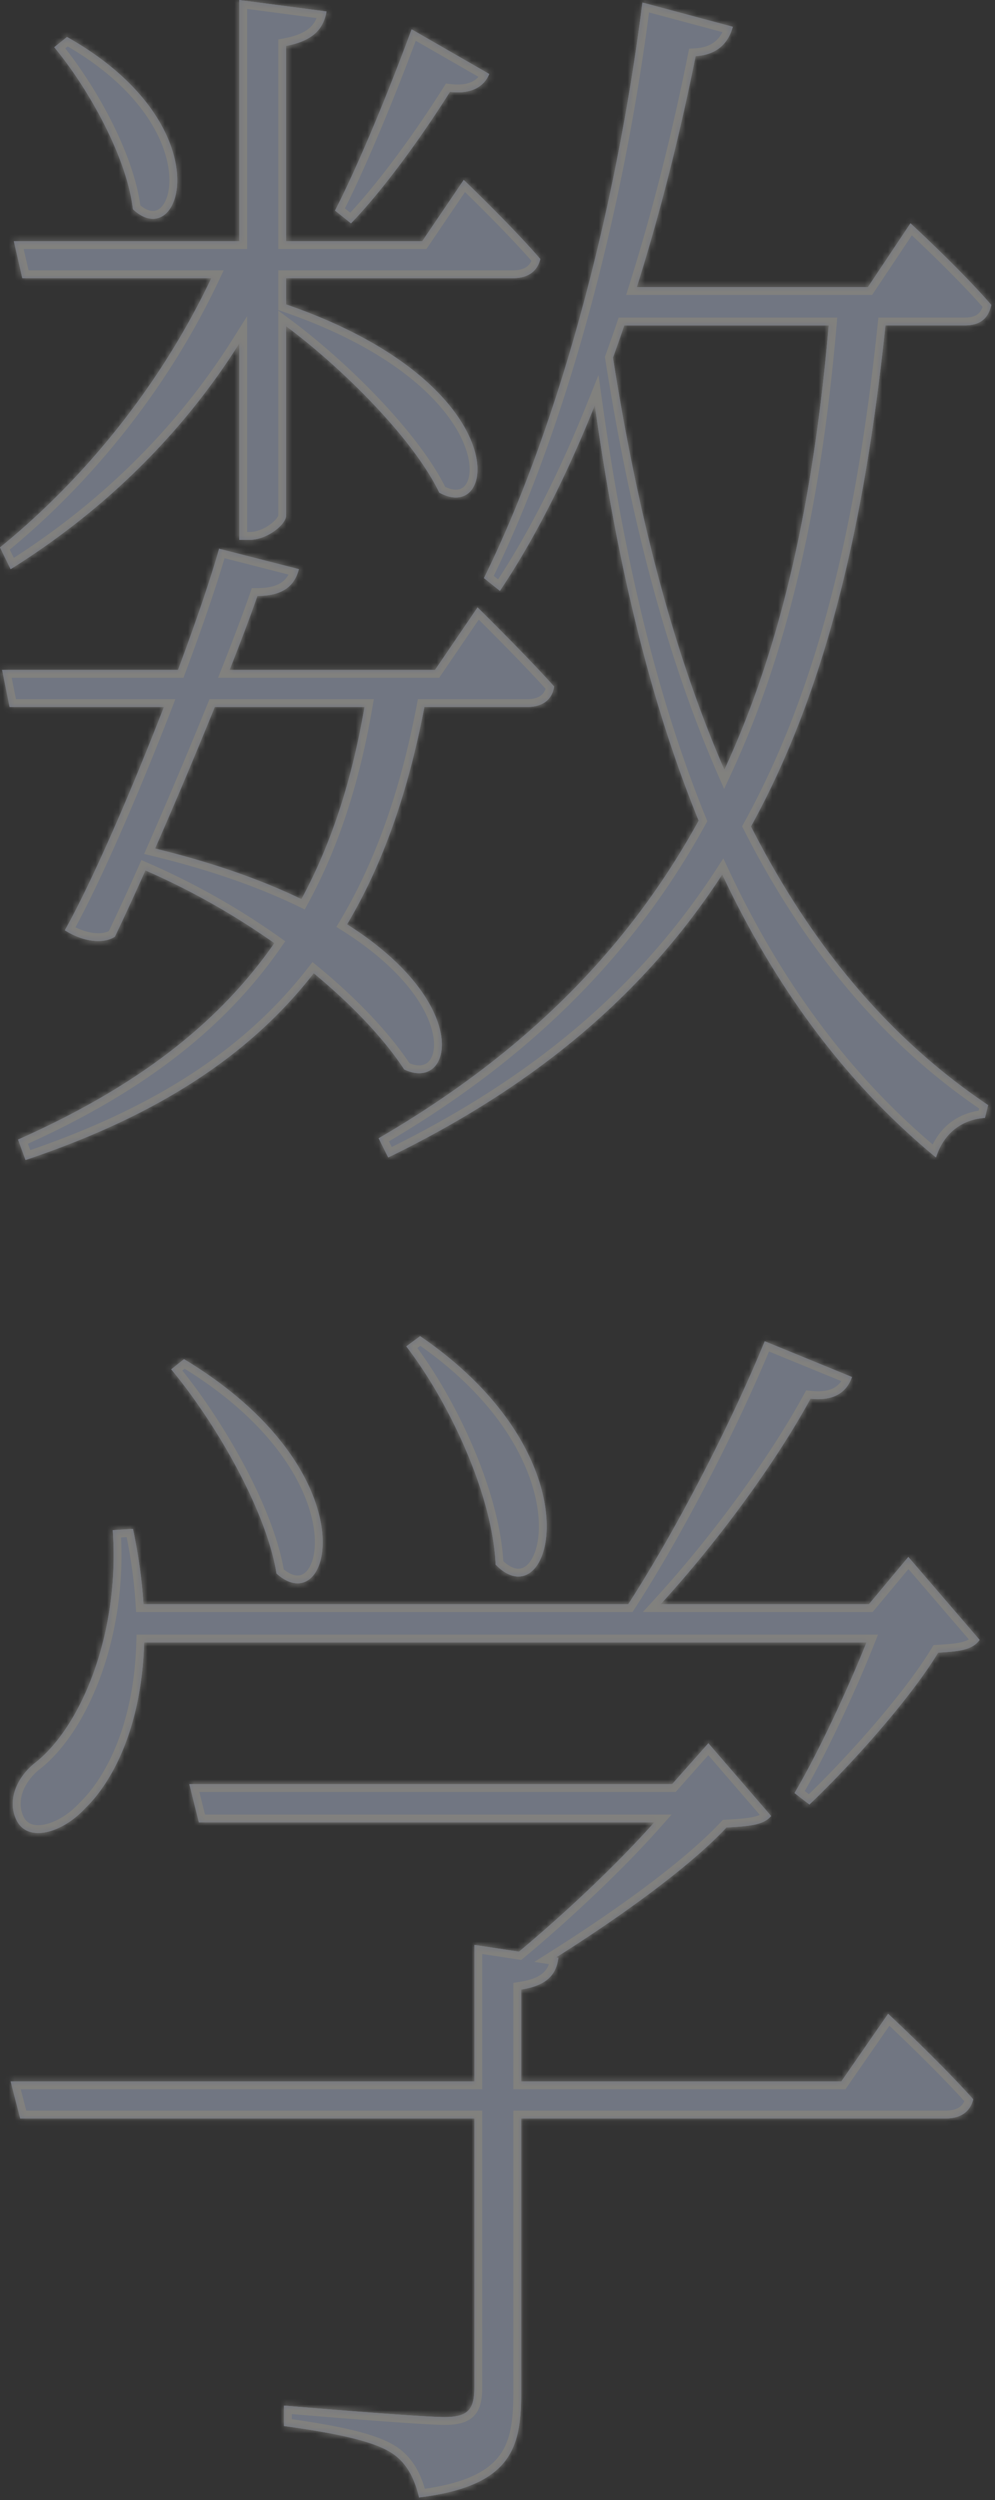 <svg width="172" height="432" fill="none" xmlns="http://www.w3.org/2000/svg"><rect width="100%" height="100%" fill="#333333" stroke="none"/><g opacity=".4"><mask id="path-1-inside-1_1716_1212" fill="#fff"><path fill-rule="evenodd" clip-rule="evenodd" d="M56.446 1.985L41.369 0v41.677H2.39l1.471 6.395h32.666C28.076 65.883 15.287 82.18 0 94.6l1.839 3.749c16.119-10.094 29.582-23.24 39.53-39.028v33.956h1.839c2.942 0 6.251-2.646 6.251-4.19v-32.72c9.83 7.311 22.008 19.476 26.476 28.751 10.265 5.716 13.22-18.813-26.476-32.51v-4.536h39.163c2.574 0 4.229-1.103 4.78-3.308-5.148-5.954-13.238-13.672-13.238-13.672l-7.17 10.585H49.459V7.938c4.597-.882 6.435-2.866 6.987-5.953zM37.876 94.82c-1.482 5.257-4.042 12.752-7.102 20.949H.368l1.287 6.394H28.34c-5.646 14.564-12.339 30.045-17.124 38.59 3.125 1.985 6.619 2.426 8.641 1.103a468.08 468.08 0 005.275-11.457 125.794 125.794 0 0122.3 12.575c-9.83 14.157-24.16 24.999-44.306 33.943l1.287 3.529c22.28-7.487 38.44-17.681 49.817-32.278 7.169 5.91 12.5 11.811 15.638 16.621 8.357 4.042 11.97-11.235-9.878-25.064 6.206-10.432 10.545-22.803 13.368-37.562h17.838c2.39 0 4.229-1.102 4.597-3.528-5.149-5.733-13.239-13.672-13.239-13.672L75.2 115.77H39.684c1.97-4.994 3.64-9.421 4.81-12.79 4.413 0 6.436-1.764 7.172-4.631l-13.79-3.528zm-.749 27.343a942.495 942.495 0 01-10.325 24.464c10.273 2.5 18.608 5.516 25.305 8.749 5.193-9.571 8.722-20.527 10.907-33.213H37.127zm-14.144-86c8.458 7.939 15.628-14.554-11.4-29.77L9.377 8.16c5.7 6.836 12.503 18.744 13.606 28.005zM84.577 12.79L71.155 5.072c-4.229 11.466-9.377 23.815-13.238 31.313l2.758 2.205c5.516-5.734 11.95-14.554 17.099-22.713 3.677.441 5.884-.882 6.803-3.087zm18.248 57.225c-4.867 12.14-10.357 23.053-16.41 32.083l-2.757-2.205C95.976 74.975 106.273 38.149 111.053.44l15.629 4.19c-.736 2.646-2.575 4.851-6.436 5.072-2.754 13.723-6.16 27.22-10.166 39.912h39.952l7.355-11.025s8.641 7.938 13.973 14.113c-.551 2.425-2.022 3.528-4.596 3.528H153.06c-3.63 34.652-10.355 63.167-23.249 86.583 9.988 19.665 23.248 36.241 40.998 48.151l-.552 2.205c-3.493.22-6.987 2.205-8.458 6.836-15.982-13.173-27.939-29.788-36.95-48.906-13.095 20.138-31.576 36.182-57.739 48.906l-1.655-3.308c25.52-14.84 43.21-32.858 55.321-54.888-8.786-21.565-14.311-45.896-17.951-71.795zm22.389 63.014c-9.254-21.299-15.226-45.62-19.257-71.227a291.318 291.318 0 001.956-5.571h35.343c-2.585 29.709-7.973 55.077-18.042 76.798zM89.712 337.245c7.604-6.321 16.855-14.967 23.38-22.339h-78.71l-1.654-6.616H116.2l6.252-7.056 10.848 12.569c-1.287 1.544-3.678 1.764-7.723 1.985-6.599 7.054-18.796 15.72-29.427 22.435l.377.057c-.368 3.087-2.206 4.851-6.435 5.513v15.877h55.343l8.09-11.687s9.009 8.379 14.709 14.774c-.552 2.205-2.207 3.308-4.781 3.308h-73.36v47.41c0 9.482-1.655 16.098-17.651 18.082-.735-3.087-2.022-5.954-4.78-7.718-3.126-1.984-9.01-3.308-18.57-4.631v-3.528s23.35 1.985 27.763 1.985c4.045 0 5.148-1.323 5.148-5.072v-46.528H3.493L1.84 359.67h80.164v-23.595l7.709 1.17zm-64.793-53.432c-.425 14.603-5.46 24.077-10.21 28.667-3.861 4.19-9.745 5.954-11.767 2.205-1.839-3.528 0-7.497 2.942-9.923 8.09-6.174 14.892-22.492 13.605-40.354l3.494-.22c.988 4.66 1.569 8.996 1.819 13.01h83.805c8.682-13.448 17.876-31.524 23.59-45.426l15.077 6.174c-.919 2.647-3.126 4.19-7.17 3.749-6.049 11.072-15.956 24.623-25.903 35.503h36.015l6.803-8.159 12.319 14.333c-1.287 1.764-3.494 1.985-7.171 2.205-4.964 8.159-15.077 19.405-22.247 26.241l-2.574-1.984c3.875-6.542 8.983-17.383 12.437-26.021H24.919zm22.885-11.908c9.561 8.6 16.548-17.42-15.996-37.046l-2.206 1.764c7.354 8.821 16.364 24.036 18.202 35.282zm37.876-1.543c9.561 9.923 18.203-18.082-13.054-39.472l-2.39 1.764c7.17 9.262 14.892 25.359 15.444 37.708z"/></mask><path fill-rule="evenodd" clip-rule="evenodd" d="M56.446 1.985L41.369 0v41.677H2.39l1.471 6.395h32.666C28.076 65.883 15.287 82.18 0 94.6l1.839 3.749c16.119-10.094 29.582-23.24 39.53-39.028v33.956h1.839c2.942 0 6.251-2.646 6.251-4.19v-32.72c9.83 7.311 22.008 19.476 26.476 28.751 10.265 5.716 13.22-18.813-26.476-32.51v-4.536h39.163c2.574 0 4.229-1.103 4.78-3.308-5.148-5.954-13.238-13.672-13.238-13.672l-7.17 10.585H49.459V7.938c4.597-.882 6.435-2.866 6.987-5.953zM37.876 94.82c-1.482 5.257-4.042 12.752-7.102 20.949H.368l1.287 6.394H28.34c-5.646 14.564-12.339 30.045-17.124 38.59 3.125 1.985 6.619 2.426 8.641 1.103a468.08 468.08 0 005.275-11.457 125.794 125.794 0 0122.3 12.575c-9.83 14.157-24.16 24.999-44.306 33.943l1.287 3.529c22.28-7.487 38.44-17.681 49.817-32.278 7.169 5.91 12.5 11.811 15.638 16.621 8.357 4.042 11.97-11.235-9.878-25.064 6.206-10.432 10.545-22.803 13.368-37.562h17.838c2.39 0 4.229-1.102 4.597-3.528-5.149-5.733-13.239-13.672-13.239-13.672L75.2 115.77H39.684c1.97-4.994 3.64-9.421 4.81-12.79 4.413 0 6.436-1.764 7.172-4.631l-13.79-3.528zm-.749 27.343a942.495 942.495 0 01-10.325 24.464c10.273 2.5 18.608 5.516 25.305 8.749 5.193-9.571 8.722-20.527 10.907-33.213H37.127zm-14.144-86c8.458 7.939 15.628-14.554-11.4-29.77L9.377 8.16c5.7 6.836 12.503 18.744 13.606 28.005zM84.577 12.79L71.155 5.072c-4.229 11.466-9.377 23.815-13.238 31.313l2.758 2.205c5.516-5.734 11.95-14.554 17.099-22.713 3.677.441 5.884-.882 6.803-3.087zm18.248 57.225c-4.867 12.14-10.357 23.053-16.41 32.083l-2.757-2.205C95.976 74.975 106.273 38.149 111.053.44l15.629 4.19c-.736 2.646-2.575 4.851-6.436 5.072-2.754 13.723-6.16 27.22-10.166 39.912h39.952l7.355-11.025s8.641 7.938 13.973 14.113c-.551 2.425-2.022 3.528-4.596 3.528H153.06c-3.63 34.652-10.355 63.167-23.249 86.583 9.988 19.665 23.248 36.241 40.998 48.151l-.552 2.205c-3.493.22-6.987 2.205-8.458 6.836-15.982-13.173-27.939-29.788-36.95-48.906-13.095 20.138-31.576 36.182-57.739 48.906l-1.655-3.308c25.52-14.84 43.21-32.858 55.321-54.888-8.786-21.565-14.311-45.896-17.951-71.795zm22.389 63.014c-9.254-21.299-15.226-45.62-19.257-71.227a291.318 291.318 0 001.956-5.571h35.343c-2.585 29.709-7.973 55.077-18.042 76.798zM89.712 337.245c7.604-6.321 16.855-14.967 23.38-22.339h-78.71l-1.654-6.616H116.2l6.252-7.056 10.848 12.569c-1.287 1.544-3.678 1.764-7.723 1.985-6.599 7.054-18.796 15.72-29.427 22.435l.377.057c-.368 3.087-2.206 4.851-6.435 5.513v15.877h55.343l8.09-11.687s9.009 8.379 14.709 14.774c-.552 2.205-2.207 3.308-4.781 3.308h-73.36v47.41c0 9.482-1.655 16.098-17.651 18.082-.735-3.087-2.022-5.954-4.78-7.718-3.126-1.984-9.01-3.308-18.57-4.631v-3.528s23.35 1.985 27.763 1.985c4.045 0 5.148-1.323 5.148-5.072v-46.528H3.493L1.84 359.67h80.164v-23.595l7.709 1.17zm-64.793-53.432c-.425 14.603-5.46 24.077-10.21 28.667-3.861 4.19-9.745 5.954-11.767 2.205-1.839-3.528 0-7.497 2.942-9.923 8.09-6.174 14.892-22.492 13.605-40.354l3.494-.22c.988 4.66 1.569 8.996 1.819 13.01h83.805c8.682-13.448 17.876-31.524 23.59-45.426l15.077 6.174c-.919 2.647-3.126 4.19-7.17 3.749-6.049 11.072-15.956 24.623-25.903 35.503h36.015l6.803-8.159 12.319 14.333c-1.287 1.764-3.494 1.985-7.171 2.205-4.964 8.159-15.077 19.405-22.247 26.241l-2.574-1.984c3.875-6.542 8.983-17.383 12.437-26.021H24.919zm22.885-11.908c9.561 8.6 16.548-17.42-15.996-37.046l-2.206 1.764c7.354 8.821 16.364 24.036 18.202 35.282zm37.876-1.543c9.561 9.923 18.203-18.082-13.054-39.472l-2.39 1.764c7.17 9.262 14.892 25.359 15.444 37.708z" fill="#EDF0F8"/><path fill-rule="evenodd" clip-rule="evenodd" d="M56.446 1.985L41.369 0v41.677H2.39l1.471 6.395h32.666C28.076 65.883 15.287 82.18 0 94.6l1.839 3.749c16.119-10.094 29.582-23.24 39.53-39.028v33.956h1.839c2.942 0 6.251-2.646 6.251-4.19v-32.72c9.83 7.311 22.008 19.476 26.476 28.751 10.265 5.716 13.22-18.813-26.476-32.51v-4.536h39.163c2.574 0 4.229-1.103 4.78-3.308-5.148-5.954-13.238-13.672-13.238-13.672l-7.17 10.585H49.459V7.938c4.597-.882 6.435-2.866 6.987-5.953zM37.876 94.82c-1.482 5.257-4.042 12.752-7.102 20.949H.368l1.287 6.394H28.34c-5.646 14.564-12.339 30.045-17.124 38.59 3.125 1.985 6.619 2.426 8.641 1.103a468.08 468.08 0 005.275-11.457 125.794 125.794 0 0122.3 12.575c-9.83 14.157-24.16 24.999-44.306 33.943l1.287 3.529c22.28-7.487 38.44-17.681 49.817-32.278 7.169 5.91 12.5 11.811 15.638 16.621 8.357 4.042 11.97-11.235-9.878-25.064 6.206-10.432 10.545-22.803 13.368-37.562h17.838c2.39 0 4.229-1.102 4.597-3.528-5.149-5.733-13.239-13.672-13.239-13.672L75.2 115.77H39.684c1.97-4.994 3.64-9.421 4.81-12.79 4.413 0 6.436-1.764 7.172-4.631l-13.79-3.528zm-.749 27.343a942.495 942.495 0 01-10.325 24.464c10.273 2.5 18.608 5.516 25.305 8.749 5.193-9.571 8.722-20.527 10.907-33.213H37.127zm-14.144-86c8.458 7.939 15.628-14.554-11.4-29.77L9.377 8.16c5.7 6.836 12.503 18.744 13.606 28.005zM84.577 12.79L71.155 5.072c-4.229 11.466-9.377 23.815-13.238 31.313l2.758 2.205c5.516-5.734 11.95-14.554 17.099-22.713 3.677.441 5.884-.882 6.803-3.087zm18.248 57.225c-4.867 12.14-10.357 23.053-16.41 32.083l-2.757-2.205C95.976 74.975 106.273 38.149 111.053.44l15.629 4.19c-.736 2.646-2.575 4.851-6.436 5.072-2.754 13.723-6.16 27.22-10.166 39.912h39.952l7.355-11.025s8.641 7.938 13.973 14.113c-.551 2.425-2.022 3.528-4.596 3.528H153.06c-3.63 34.652-10.355 63.167-23.249 86.583 9.988 19.665 23.248 36.241 40.998 48.151l-.552 2.205c-3.493.22-6.987 2.205-8.458 6.836-15.982-13.173-27.939-29.788-36.95-48.906-13.095 20.138-31.576 36.182-57.739 48.906l-1.655-3.308c25.52-14.84 43.21-32.858 55.321-54.888-8.786-21.565-14.311-45.896-17.951-71.795zm22.389 63.014c-9.254-21.299-15.226-45.62-19.257-71.227a291.318 291.318 0 001.956-5.571h35.343c-2.585 29.709-7.973 55.077-18.042 76.798zM89.712 337.245c7.604-6.321 16.855-14.967 23.38-22.339h-78.71l-1.654-6.616H116.2l6.252-7.056 10.848 12.569c-1.287 1.544-3.678 1.764-7.723 1.985-6.599 7.054-18.796 15.72-29.427 22.435l.377.057c-.368 3.087-2.206 4.851-6.435 5.513v15.877h55.343l8.09-11.687s9.009 8.379 14.709 14.774c-.552 2.205-2.207 3.308-4.781 3.308h-73.36v47.41c0 9.482-1.655 16.098-17.651 18.082-.735-3.087-2.022-5.954-4.78-7.718-3.126-1.984-9.01-3.308-18.57-4.631v-3.528s23.35 1.985 27.763 1.985c4.045 0 5.148-1.323 5.148-5.072v-46.528H3.493L1.84 359.67h80.164v-23.595l7.709 1.17zm-64.793-53.432c-.425 14.603-5.46 24.077-10.21 28.667-3.861 4.19-9.745 5.954-11.767 2.205-1.839-3.528 0-7.497 2.942-9.923 8.09-6.174 14.892-22.492 13.605-40.354l3.494-.22c.988 4.66 1.569 8.996 1.819 13.01h83.805c8.682-13.448 17.876-31.524 23.59-45.426l15.077 6.174c-.919 2.647-3.126 4.19-7.17 3.749-6.049 11.072-15.956 24.623-25.903 35.503h36.015l6.803-8.159 12.319 14.333c-1.287 1.764-3.494 1.985-7.171 2.205-4.964 8.159-15.077 19.405-22.247 26.241l-2.574-1.984c3.875-6.542 8.983-17.383 12.437-26.021H24.919zm22.885-11.908c9.561 8.6 16.548-17.42-15.996-37.046l-2.206 1.764c7.354 8.821 16.364 24.036 18.202 35.282zm37.876-1.543c9.561 9.923 18.203-18.082-13.054-39.472l-2.39 1.764c7.17 9.262 14.892 25.359 15.444 37.708z" fill="#CED9F8"/><path d="M41.37 0l.176-1.341-1.53-.202V0h1.353zm15.076 1.985l1.332.238.249-1.395-1.404-.185-.177 1.342zM41.369 41.677v1.353h1.353v-1.353h-1.353zm-38.979 0v-1.353H.69l.382 1.656 1.318-.303zm1.471 6.395l-1.318.303.241 1.05h1.077v-1.353zm32.666 0l1.222.58.917-1.933h-2.14v1.353zM0 94.6l-.853-1.05-.836.68.474.966L0 94.6zm1.839 3.749l-1.215.596.66 1.347 1.273-.796-.718-1.147zm39.53-39.028h1.353v-4.685L40.225 58.6l1.144.72zm0 33.956h-1.353v1.353h1.353v-1.353zm8.09-36.91l.807-1.086-2.16-1.607v2.693h1.353zm26.476 28.751l-1.218.587.186.387.374.208.658-1.182zM49.46 52.608h-1.353v.965l.912.314.441-1.279zm0-4.536v-1.353h-1.353v1.353h1.353zm43.943-3.308l1.313.328.17-.681-.46-.532-1.023.885zM80.164 31.092l.934-.979-1.157-1.103-.897 1.324 1.12.758zm-7.17 10.585v1.353h.717l.403-.594-1.12-.759zm-23.535 0h-1.353v1.353h1.353v-1.353zm0-33.739l-.255-1.328-1.098.21v1.118h1.353zM30.774 115.77v1.352h.94l.328-.879-1.268-.473zm7.102-20.95l.335-1.31-1.28-.327-.357 1.27 1.302.368zM.368 115.77v-1.353h-1.653l.326 1.619 1.327-.266zm1.287 6.394l-1.326.267.218 1.086h1.108v-1.353zm26.685 0l1.262.489.714-1.841H28.34v1.352zm-17.124 38.59l-1.18-.661-.626 1.117 1.08.686.726-1.142zm8.641 1.103l.74 1.132.317-.207.163-.34-1.22-.585zm5.275-11.457l.541-1.24-1.23-.537-.546 1.226 1.235.551zm22.3 12.575l1.11.771.765-1.1-1.093-.775-.782 1.104zM3.126 196.918l-.55-1.236-1.154.513.433 1.187 1.27-.464zm1.287 3.529l-1.271.463.452 1.239 1.25-.42-.431-1.282zm49.817-32.278l.861-1.044-1.073-.885-.855 1.097 1.067.832zm15.638 16.621l-1.133.74.205.314.339.164.589-1.218zm-9.878-25.064l-1.163-.692-.673 1.131 1.112.704.724-1.143zm13.368-37.562v-1.352H72.24l-.21 1.098 1.328.254zm22.435-3.528l1.337.203.096-.631-.427-.476-1.006.904zm-13.239-13.672l.948-.965-1.155-1.134-.91 1.338 1.117.761zM75.2 115.77v1.352h.716l.402-.591-1.118-.761zm-35.515 0l-1.259-.497-.729 1.849h1.988v-1.352zm4.81-12.79v-1.353h-.962l-.316.909 1.278.444zm7.17-4.631l1.31.336.337-1.311-1.311-.336-.335 1.311zm-24.863 48.279l-1.238-.545-.65 1.478 1.568.381.32-1.314zm10.325-24.464v-1.352h-.911l-.343.844 1.254.508zm14.98 33.213l-.588 1.218 1.162.561.615-1.134-1.19-.645zm10.907-33.213l1.334.23.272-1.582h-1.606v1.352zM11.584 6.394l.663-1.178-.796-.448-.713.57.845 1.057zm11.399 29.77l-1.343.16.058.49.359.337.926-.987zM9.377 8.16l-.845-1.057-1.078.863.884 1.06 1.039-.866zm61.778-3.087l.674-1.173-1.389-.8-.554 1.504 1.269.468zm13.422 7.718l1.249.52.458-1.1-1.033-.593-.674 1.173zm-26.66 23.595l-1.203-.62-.507.985.865.691.845-1.056zm2.758 2.205l-.845 1.056.964.771.856-.89-.975-.937zm17.099-22.713l.161-1.343-.849-.102-.456.723 1.144.722zm8.642 86.221l-.845 1.056 1.149.919.82-1.222-1.124-.753zm16.409-32.083l1.339-.189-.706-5.026-1.889 4.711 1.256.504zM83.658 99.893l-1.213-.6-.483.976.85.68.846-1.056zM111.053.44l.35-1.307-1.497-.401-.195 1.538 1.342.17zm15.629 4.19l1.303.362.366-1.315-1.319-.354-.35 1.307zm-6.436 5.072l-.077-1.351-1.043.06-.206 1.024 1.326.267zM110.08 49.615l-1.29-.407-.555 1.76h1.845v-1.353zm39.952 0v1.353h.724l.402-.602-1.126-.75zm7.355-11.025l.915-.996-1.164-1.07-.877 1.315 1.126.75zm13.973 14.113l1.319.3.152-.667-.447-.517-1.024.884zm-18.3 3.528v-1.353h-1.219l-.126 1.212 1.345.14zm-23.249 86.583l-1.185-.652-.345.627.324.638 1.206-.613zm40.998 48.151l1.312.328.231-.922-.79-.53-.753 1.124zm-.552 2.205l.085 1.35.987-.062.24-.96-1.312-.328zm-8.458 6.836l-.86 1.044 1.544 1.272.606-1.907-1.29-.409zm-36.95-48.906l1.224-.576-1.035-2.196-1.323 2.035 1.134.737zM67.11 200.006l-1.21.605.599 1.196 1.203-.585-.592-1.216zm-1.655-3.308l-.68-1.17-1.098.639.568 1.136 1.21-.605zm55.321-54.888l1.185.652.311-.566-.243-.597-1.253.511zm-14.819-80.008l-1.272-.462-.119.328.054.344 1.337-.21zm19.257 71.227l-1.241.539 1.201 2.764 1.267-2.734-1.227-.569zm-17.301-76.798v-1.353h-.969l-.312.917 1.281.436zm35.343 0l1.348.117.128-1.47h-1.476v1.353zm-30.164 258.675l1.013.896 1.991-2.249h-3.004v1.353zm-23.38 22.339l-.203 1.338.6.091.468-.389-.865-1.04zm-55.33-22.339l-1.312.328.256 1.024h1.056v-1.352zm-1.654-6.616v-1.353h-1.733l.42 1.681 1.313-.328zm83.473 0v1.353h.609l.404-.456-1.013-.897zm6.252-7.056l1.024-.884-1.011-1.171-1.026 1.158 1.013.897zm10.848 12.569l1.039.866.735-.881-.75-.869-1.024.884zm-7.723 1.985l-.073-1.351-.543.029-.372.397.988.925zm-29.427 22.435l-.722-1.144-3.067 1.937 3.586.544.203-1.337zm.377.057l1.343.16.155-1.301-1.295-.197-.203 1.338zm-6.435 5.513l-.21-1.337-1.143.179v1.158h1.353zm0 15.877H88.74v1.353h1.353v-1.353zm55.343 0v1.353h.708l.404-.583-1.112-.77zm8.09-11.687l.921-.991-1.144-1.064-.89 1.285 1.113.77zm14.709 14.774l1.312.328.174-.694-.477-.534-1.009.9zm-78.142 3.308v-1.353H88.74v1.353h1.353zm-17.651 65.492l-1.316.314.28 1.178 1.203-.149-.167-1.343zm-4.78-7.718l.728-1.139-.003-.003-.725 1.142zm-18.57-4.631h-1.353v1.179l1.167.161.185-1.34zm0-3.528l.114-1.348-1.468-.125v1.473h1.353zm32.91-49.615h1.354v-1.353h-1.353v1.353zm-78.509 0l-1.31.339.263 1.014h1.047v-1.353zM1.84 359.67v-1.353H.09l.438 1.692 1.31-.339zm80.164 0v1.353h1.353v-1.353h-1.353zm0-23.595l.203-1.338-1.556-.236v1.574h1.353zM14.709 312.48l-.94-.973-.028.027-.027.029.995.917zm10.21-28.667v-1.353h-1.314l-.038 1.314 1.352.039zM2.942 314.685l-1.2.625.005.009.004.008 1.19-.642zm2.942-9.923l-.821-1.075-.02.015-.02.016.86 1.044zm13.605-40.354l-.085-1.35-1.362.086.098 1.361 1.35-.097zm3.494-.22l1.323-.281-.242-1.143-1.166.073.085 1.351zm1.819 13.01l-1.35.084.079 1.269h1.27v-1.353zm83.805 0v1.353h.737l.4-.619-1.137-.734zm23.59-45.426l.513-1.252-1.25-.512-.514 1.25 1.251.514zm15.077 6.174l1.278.444.421-1.21-1.186-.486-.513 1.252zm-7.17 3.749l.146-1.345-.9-.098-.434.795 1.188.648zm-25.903 35.503l-.999-.913-2.071 2.266h3.07v-1.353zm36.015 0v1.353h.633l.406-.487-1.039-.866zm6.803-8.159l1.026-.882-1.042-1.212-1.023 1.227 1.039.867zm12.319 14.333l1.093.798.631-.867-.698-.813-1.026.882zm-7.171 2.205l-.081-1.35-.707.042-.368.605 1.156.703zm-22.247 26.241l-.826 1.072.919.709.84-.801-.933-.98zm-2.574-1.984l-1.164-.69-.611 1.03.949.731.826-1.071zm12.437-26.021l1.256.502.742-1.855h-1.998v1.353zM31.808 234.859l.699-1.158-.807-.487-.737.589.845 1.056zm15.996 37.046l-1.335.219.077.469.354.318.904-1.006zm-18.202-35.282l-.845-1.056-1.079.862.885 1.061 1.039-.867zm43.024-5.733l.764-1.116-.794-.544-.773.571.803 1.089zm13.054 39.472l-1.351.06.022.511.355.368.974-.939zm-15.444-37.708l-.804-1.088-1.114.822.848 1.094 1.07-.828zM41.193 1.341l15.076 1.985.354-2.683L41.546-1.34l-.353 2.682zm1.529 40.336V0h-2.706v41.677h2.706zm-3.375 1.353h2.022v-2.706h-2.022v2.706zm-36.957 0h36.957v-2.706H2.39v2.706zm2.79 4.739l-1.471-6.395-2.637.606 1.47 6.395 2.638-.606zm31.347-1.05H3.86v2.706h32.666v-2.706zM.853 95.65C16.297 83.103 29.211 66.645 37.75 48.652l-2.445-1.16C26.94 65.122 14.277 81.258-.852 93.55l1.706 2.1zm2.2 2.103l-1.838-3.749-2.43 1.192 1.839 3.749 2.43-1.192zM40.225 58.6C30.39 74.205 17.078 87.21 1.12 97.202l1.436 2.294C18.838 89.3 32.45 76.012 42.514 60.042l-2.29-1.442zm2.497 34.677V59.321h-2.706v33.956h2.706zm.486-1.353h-1.839v2.706h1.839v-2.706zm4.898-2.837c0-.053.003.11-.284.484-.259.337-.66.723-1.172 1.09-1.047.748-2.34 1.263-3.442 1.263v2.706c1.839 0 3.672-.808 5.016-1.768.682-.488 1.292-1.053 1.746-1.646.426-.556.842-1.303.842-2.129h-2.706zm0-32.72v32.72h2.706v-32.72h-2.706zM77.154 84.53c-2.323-4.822-6.595-10.3-11.463-15.454-4.884-5.17-10.444-10.091-15.425-13.796l-1.614 2.171c4.849 3.607 10.292 8.424 15.072 13.483 4.796 5.076 8.847 10.317 10.993 14.77l2.437-1.174zM49.018 53.887C68.659 60.664 77.444 70.02 80.182 76.66c1.393 3.377 1.147 5.812.391 6.985-.353.549-.825.854-1.404.943-.61.093-1.474-.038-2.575-.65L75.277 86.3c1.465.816 2.938 1.17 4.3.961 1.393-.212 2.525-.992 3.272-2.153 1.445-2.246 1.382-5.728-.166-9.48-3.142-7.62-12.728-17.379-32.783-24.298l-.882 2.557zm-.912-5.815v4.536h2.706v-4.536h-2.706zm40.516-1.353H49.459v2.706h39.163v-2.706zm3.468-2.283c-.207.828-.59 1.354-1.084 1.693-.516.353-1.281.59-2.384.59v2.706c1.47 0 2.82-.315 3.913-1.064 1.115-.764 1.835-1.892 2.18-3.268l-2.625-.657zM80.164 31.092l-.934.98h.002l.004.004.017.017a30.099 30.099 0 01.33.317 319.275 319.275 0 014.311 4.24c2.66 2.668 5.943 6.06 8.485 9l2.047-1.77c-2.606-3.015-5.943-6.46-8.615-9.14a320.208 320.208 0 00-4.689-4.603l-.017-.017-.005-.005-.001-.001-.935.978zm-6.05 11.344l7.17-10.585-2.24-1.517-7.17 10.584 2.24 1.518zm-24.655.594h23.535v-2.706H49.459v2.706zM48.106 7.938v33.739h2.706V7.938h-2.706zm7.008-6.191c-.236 1.322-.72 2.29-1.55 3.036-.853.768-2.198 1.412-4.36 1.827l.51 2.657c2.435-.467 4.308-1.256 5.66-2.473 1.378-1.239 2.088-2.807 2.404-4.571l-2.664-.476zM32.042 116.243c3.064-8.21 5.64-15.745 7.136-21.055l-2.604-.734c-1.467 5.204-4.012 12.659-7.067 20.842l2.535.947zm-31.674.879h30.406v-2.705H.368v2.705zm2.613 4.775l-1.287-6.394-2.653.533 1.288 6.395 2.652-.534zm25.36-1.085H1.654v2.705H28.34v-2.705zm-15.945 40.603c4.835-8.633 11.556-24.189 17.206-38.762l-2.523-.978c-5.643 14.555-12.307 29.961-17.044 38.418l2.361 1.322zm6.72-.69c-.658.431-1.683.646-2.995.479-1.297-.165-2.764-.693-4.18-1.592l-1.45 2.284c1.71 1.086 3.551 1.771 5.288 1.992 1.721.219 3.455-.007 4.819-.899l-1.481-2.264zm4.78-10.876a468.064 468.064 0 01-5.259 11.423l2.44 1.17a469.085 469.085 0 005.29-11.491l-2.47-1.102zm24.318 12.022a127.133 127.133 0 00-22.54-12.711l-1.083 2.48a124.392 124.392 0 0122.059 12.439l1.564-2.208zm-44.54 36.284c20.303-9.014 34.86-19.993 44.869-34.409l-2.222-1.543c-9.65 13.899-23.754 24.604-43.744 33.479l1.098 2.473zm2.01 1.828l-1.287-3.528-2.542.927 1.287 3.528 2.542-.927zm47.48-32.646c-11.167 14.327-27.068 24.397-49.182 31.827l.862 2.565c22.446-7.542 38.865-17.86 50.453-32.729l-2.134-1.663zM71 184.051c-3.232-4.953-8.666-10.953-15.91-16.926l-1.721 2.087c7.093 5.848 12.32 11.651 15.365 16.318L71 184.051zm-11.735-23.182c10.752 6.805 14.954 13.793 15.653 18.298.353 2.274-.197 3.702-.913 4.362-.644.593-1.795.892-3.55.043l-1.177 2.436c2.425 1.173 4.86 1.077 6.56-.489 1.63-1.501 2.184-3.998 1.754-6.767-.867-5.58-5.782-13.145-16.88-20.169l-1.447 2.286zM72.03 121.91c-2.802 14.647-7.096 26.86-13.203 37.124l2.325 1.383c6.307-10.599 10.69-23.128 13.535-37.998l-2.657-.509zm19.166-1.098H73.358v2.705h17.838v-2.705zm3.259-2.379c-.134.887-.51 1.432-.992 1.779-.512.368-1.267.6-2.267.6v2.705c1.39 0 2.75-.319 3.847-1.109 1.126-.811 1.854-2.03 2.087-3.569l-2.675-.406zm-11.9-13.469l-.948.966.001.001.004.004.018.017.068.067.264.261a488.353 488.353 0 014.318 4.321c2.663 2.697 5.954 6.097 8.506 8.939l2.013-1.808c-2.596-2.891-5.924-6.327-8.593-9.032a504.426 504.426 0 00-4.344-4.346l-.267-.263a6.146 6.146 0 01-.069-.069l-.018-.017-.004-.005-.002-.001-.948.965zm-6.237 11.567l7.355-10.805-2.237-1.523-7.354 10.805 2.236 1.523zm-1.853.591h.735v-2.705h-.736v2.705zm-10.48 0h10.48v-2.705h-10.48v2.705zm-24.3 0h24.3v-2.705h-24.3v2.705zm3.532-14.586c-1.162 3.344-2.825 7.751-4.79 12.737l2.516.993c1.972-5.002 3.65-9.448 4.83-12.842l-2.556-.888zm7.138-4.523c-.307 1.198-.845 2.043-1.668 2.616-.847.589-2.152.998-4.192.998v2.706c2.373 0 4.285-.473 5.737-1.483 1.475-1.026 2.316-2.496 2.744-4.165l-2.62-.672zM37.54 96.13l13.79 3.529.67-2.622-13.789-3.528-.67 2.621zm-9.5 51.041a945.007 945.007 0 0010.341-24.5l-2.508-1.016a940.974 940.974 0 01-10.31 24.427l2.478 1.089zm24.655 6.986c-6.794-3.28-15.222-6.326-25.573-8.845l-.64 2.629c10.195 2.481 18.438 5.467 25.037 8.653l1.176-2.437zm8.986-32.223c-2.166 12.574-5.656 23.383-10.763 32.796l2.378 1.291c5.278-9.727 8.847-20.831 11.052-33.628l-2.667-.459zm-24.554 1.582h25.887v-2.705H37.127v2.705zM10.92 7.574C24.152 15.024 28.759 24.1 29.242 30.07c.247 3.058-.58 5.073-1.55 5.902-.45.384-.945.54-1.5.472-.586-.07-1.368-.408-2.283-1.267l-1.852 1.973c1.2 1.125 2.492 1.821 3.81 1.98 1.352.163 2.593-.255 3.582-1.101 1.91-1.632 2.77-4.702 2.49-8.177-.574-7.094-5.897-16.87-19.692-24.637L10.92 7.574zm-.698 1.642l2.206-1.764-1.69-2.114-2.206 1.764 1.69 2.114zm14.104 26.788c-.578-4.855-2.631-10.31-5.218-15.368-2.593-5.072-5.774-9.843-8.692-13.343L8.338 9.025c2.781 3.336 5.853 7.937 8.361 12.843 2.516 4.92 4.416 10.05 4.94 14.456l2.687-.32zm46.155-29.76l13.422 7.719 1.348-2.346L71.83 3.899l-1.348 2.346zM59.12 37.005c3.897-7.569 9.068-19.976 13.304-31.464l-2.538-.936C65.665 16.05 60.539 28.34 56.714 35.766l2.406 1.24zm2.4.53l-2.758-2.206-1.69 2.113 2.758 2.206 1.69-2.114zm15.11-22.379c-5.124 8.121-11.504 16.857-16.93 22.497l1.95 1.876c5.605-5.827 12.096-14.732 17.268-22.93l-2.288-1.443zm6.698-2.886c-.341.82-.9 1.444-1.713 1.842-.832.407-2.025.621-3.68.423l-.322 2.686c2.022.243 3.77.016 5.192-.68 1.44-.704 2.443-1.843 3.02-3.23l-2.497-1.04zm4.211 90.582c6.12-9.129 11.65-20.132 16.541-32.333l-2.511-1.007c-4.843 12.08-10.291 22.903-16.277 31.833l2.247 1.507zm-4.726-1.902l2.758 2.205 1.69-2.113-2.759-2.205-1.69 2.113zM109.71.271c-4.767 37.602-15.031 74.274-27.266 99.022l2.425 1.199c12.403-25.088 22.732-62.068 27.525-99.88L109.711.27zm17.321 3.053l-15.629-4.19-.7 2.614 15.628 4.19.701-2.614zm-6.709 7.73c2.188-.126 3.914-.825 5.207-1.962 1.28-1.126 2.037-2.594 2.455-4.099l-2.607-.724c-.317 1.14-.847 2.098-1.635 2.791-.776.683-1.901 1.196-3.574 1.292l.154 2.701zm-8.952 38.969c4.021-12.745 7.439-26.288 10.202-40.054l-2.653-.533c-2.746 13.682-6.141 27.13-10.13 39.772l2.581.815zm32.41-1.76h-33.7v2.705h33.701v-2.705zm6.251 0h-6.251v2.705h6.251v-2.705zm6.229-10.424l-7.354 11.026 2.251 1.501 7.354-11.025-2.251-1.502zm16.123 13.98c-2.705-3.133-6.232-6.693-9.066-9.457a278.157 278.157 0 00-4.629-4.41l-.286-.265-.075-.07-.019-.017-.005-.005h-.002v-.001l-.915.996-.916.996h.001l.001.001.004.004.018.017.072.066.281.26c.244.228.601.56 1.045.978.889.836 2.13 2.016 3.536 3.388 2.82 2.749 6.28 6.245 8.907 9.287l2.048-1.769zm-5.62 5.765c1.47 0 2.807-.315 3.877-1.132 1.08-.825 1.715-2.026 2.038-3.45l-2.638-.6c-.228 1.003-.605 1.566-1.041 1.899-.447.34-1.133.577-2.236.577v2.706zm-13.704 0h13.704v-2.706H153.06v2.706zm-22.064 85.883c13.02-23.644 19.771-52.365 23.409-87.095l-2.69-.282c-3.622 34.573-10.32 62.883-23.089 86.072l2.37 1.305zm40.566 46.374c-17.517-11.754-30.637-28.133-40.544-47.639l-2.413 1.225c10.068 19.823 23.469 36.596 41.45 48.661l1.507-2.247zm.007 3.657l.552-2.205-2.625-.657-.551 2.205 2.624.657zm-8.48 6.917c1.284-4.043 4.256-5.706 7.253-5.895l-.17-2.7c-3.99.251-8.004 2.558-9.662 7.776l2.579.819zm-39.464-48.738c9.081 19.264 21.151 36.051 37.314 49.373l1.721-2.088c-15.801-13.023-27.645-29.467-36.587-48.438l-2.448 1.153zm-55.923 49.545c26.353-12.816 45.034-29.013 58.281-49.384l-2.268-1.475c-12.944 19.905-31.224 35.795-57.197 48.426l1.184 2.433zm-3.457-3.919l1.655 3.308 2.42-1.211-1.655-3.307-2.42 1.21zm55.345-56.145c-11.981 21.794-29.486 39.642-54.815 54.37l1.36 2.339c25.712-14.951 43.586-33.14 55.826-55.405l-2.371-1.304zm-18.105-70.955c3.649 25.963 9.195 50.413 18.038 72.117l2.506-1.021c-8.73-21.425-14.234-45.637-17.865-71.473l-2.679.377zm3.135-8.191c4.041 25.67 10.037 50.114 19.353 71.556l2.481-1.078c-9.191-21.157-15.14-45.357-19.161-70.899l-2.673.421zm2.012-6.217a287.42 287.42 0 01-1.947 5.545l2.543.923c.669-1.844 1.324-3.71 1.966-5.596l-2.562-.872zm36.624-.917h-35.343v2.706h35.343v-2.706zm-16.815 78.72c10.159-21.916 15.571-47.455 18.163-77.25l-2.696-.234c-2.577 29.622-7.943 54.82-17.922 76.346l2.455 1.138zm-14.362 180.411c-6.468 7.308-15.665 15.905-23.232 22.196l1.73 2.08c7.642-6.352 16.946-15.046 23.528-22.483l-2.026-1.793zm-77.697 2.249h78.71v-2.705h-78.71v2.705zm-2.967-7.64l1.655 6.616 2.625-.657-1.655-6.615-2.625.656zm84.786-1.681H32.728v2.706H116.2v-2.706zm5.239-6.6l-6.251 7.056 2.025 1.794 6.251-7.056-2.025-1.794zm12.885 12.582l-10.848-12.569-2.048 1.768 10.847 12.569 2.049-1.768zm-8.673 4.219c2-.109 3.721-.222 5.11-.525 1.415-.308 2.665-.849 3.578-1.944l-2.078-1.732c-.375.449-.964.79-2.077 1.033-1.138.248-2.635.355-4.68.467l.147 2.701zm-28.778 22.229c10.638-6.72 22.965-15.463 29.692-22.655l-1.976-1.849c-6.471 6.918-18.537 15.506-29.161 22.216l1.445 2.288zm-.143-2.425l-.377-.057-.406 2.675.377.058.406-2.676zm-6.43 8.187c2.245-.351 4.047-1.021 5.35-2.167 1.34-1.178 2.007-2.728 2.22-4.522l-2.686-.32c-.154 1.293-.591 2.169-1.32 2.81-.765.673-1.997 1.216-3.981 1.526l.418 2.673zm1.145 14.541v-15.877H88.74v15.877h2.706zm53.99-1.353H90.093v2.706h55.343v-2.706zm6.977-11.104l-8.09 11.687 2.225 1.54 8.09-11.687-2.225-1.54zm16.831 14.644c-2.881-3.234-6.586-6.953-9.556-9.853a352.884 352.884 0 00-5.214-4.987l-.02-.018-.005-.005-.002-.002-.921.991-.922.99.002.001.004.005.019.017.076.071.293.275a359.003 359.003 0 014.8 4.598c2.959 2.888 6.609 6.556 9.427 9.717l2.019-1.8zm-5.79 5.561c1.471 0 2.82-.315 3.914-1.064 1.114-.764 1.835-1.892 2.179-3.269l-2.625-.656c-.207.828-.589 1.354-1.084 1.693-.516.353-1.281.59-2.384.59v2.706zm-73.361 0h73.361v-2.706h-73.36v2.706zm1.353 46.057v-47.41H88.74v47.41h2.706zM72.609 432.9c8.125-1.008 12.98-3.23 15.723-6.739 2.723-3.484 3.114-7.938 3.114-12.686H88.74c0 4.734-.436 8.329-2.54 11.019-2.083 2.665-6.054 4.744-13.925 5.721l.334 2.685zm-5.676-7.921c2.322 1.485 3.49 3.94 4.193 6.892l2.632-.627c-.768-3.223-2.174-6.502-5.367-8.544l-1.458 2.279zm-18.027-4.431c4.765.66 8.573 1.314 11.564 2.042 3.007.732 5.09 1.517 6.466 2.391l1.45-2.284c-1.748-1.111-4.17-1.979-7.276-2.736-3.123-.76-7.037-1.429-11.833-2.093l-.371 2.68zm-1.167-4.868v3.528h2.705v-3.528h-2.706zm29.116.632c-2.14 0-9.011-.49-15.432-.988a1858.865 1858.865 0 01-11.207-.907l-.747-.063-.196-.016-.05-.004-.013-.001-.003-.001-.116 1.348-.114 1.348.004.001.013.001.05.004.197.017.75.063 2.707.225c2.26.186 5.318.434 8.516.682 6.357.494 13.367.997 15.64.997v-2.706zm3.795-3.719c0 1.83-.292 2.607-.672 2.996-.374.383-1.164.723-3.123.723v2.706c2.085 0 3.87-.322 5.058-1.538 1.183-1.21 1.443-2.969 1.443-4.887H80.65zm0-46.528v46.528h2.706v-46.528H80.65zm-77.157 1.353h78.51v-2.706H3.493v2.706zM.53 360.009l1.655 6.395 2.62-.678-1.656-6.395-2.62.678zm81.474-1.692H1.839v2.706h80.164v-2.706zm-1.353-22.242v23.595h2.706v-23.595H80.65zm9.265-.167l-7.71-1.171-.405 2.675 7.709 1.171.406-2.675zM15.65 313.453c5.052-4.881 10.19-14.717 10.622-29.6l-2.704-.079c-.417 14.322-5.35 23.435-9.798 27.733l1.88 1.946zm-13.898 1.874c1.407 2.608 4.14 3.124 6.682 2.552 2.527-.568 5.194-2.229 7.27-4.482l-1.989-1.834c-1.784 1.936-3.99 3.253-5.875 3.677-1.87.42-3.091-.056-3.707-1.197l-2.38 1.284zm3.272-11.609c-3.182 2.624-5.544 7.25-3.28 11.592l2.399-1.25c-1.415-2.715-.1-6.027 2.602-8.254l-1.721-2.088zm13.117-39.213c.63 8.737-.72 17.093-3.21 24.004-2.499 6.939-6.1 12.302-9.867 15.178l1.641 2.15c4.323-3.299 8.168-9.182 10.772-16.411 2.613-7.256 4.02-15.99 3.363-25.115l-2.699.194zm4.758-1.668l-3.494.221.17 2.7 3.494-.22-.17-2.701zm3.254 14.277c-.254-4.084-.845-8.485-1.846-13.207l-2.647.561c.976 4.6 1.547 8.87 1.793 12.814l2.7-.168zm82.455-1.269H24.802v2.706h83.805v-2.706zm22.339-44.587c-5.686 13.834-14.843 31.835-23.475 45.206l2.273 1.468c8.732-13.525 17.963-31.675 23.705-45.646l-2.503-1.028zm16.841 5.436l-15.077-6.174-1.025 2.504 15.076 6.174 1.026-2.504zm-7.83 6.346c2.209.241 4.079-.042 5.569-.883 1.509-.852 2.479-2.192 3.026-3.767l-2.556-.888c-.372 1.072-.965 1.827-1.8 2.298-.854.482-2.11.75-3.946.55l-.293 2.69zM115.2 278.111c10.008-10.946 19.983-24.584 26.092-35.767l-2.375-1.297c-5.988 10.961-15.826 24.424-25.714 35.238l1.997 1.826zm35.017-2.266h-36.015v2.706h36.015v-2.706zm5.764-7.673l-6.803 8.159 2.078 1.733 6.803-8.159-2.078-1.733zm14.384 14.318l-12.319-14.333-2.052 1.764 12.319 14.333 2.052-1.764zm-8.116 4.438c1.811-.109 3.418-.223 4.74-.565 1.379-.357 2.564-.989 3.443-2.193l-2.186-1.595c-.409.559-.971.919-1.935 1.169-1.022.264-2.357.371-4.224.483l.162 2.701zm-21.395 25.87c7.206-6.87 17.416-18.211 22.47-26.518l-2.312-1.406c-4.874 8.012-14.889 19.163-22.025 25.965l1.867 1.959zm-4.333-1.893l2.574 1.985 1.652-2.143-2.574-1.985-1.652 2.143zm12.006-27.594c-3.437 8.597-8.516 19.371-12.344 25.833l2.327 1.379c3.923-6.62 9.06-17.53 12.53-26.208l-2.513-1.004zM24.92 285.166h124.864v-2.706H24.919v2.706zm6.19-49.148c16.024 9.663 22.093 20.762 23.147 28.14.538 3.764-.246 6.306-1.312 7.405-.493.508-1.043.718-1.652.675-.65-.045-1.532-.393-2.583-1.338l-1.81 2.011c1.34 1.205 2.768 1.925 4.203 2.026 1.475.104 2.786-.461 3.784-1.49 1.916-1.975 2.637-5.552 2.049-9.671-1.199-8.388-7.908-20.113-24.428-30.075l-1.397 2.317zm-.662 1.662l2.206-1.764-1.69-2.113-2.206 1.764 1.69 2.113zm18.692 34.007c-.954-5.836-3.744-12.604-7.177-18.974-3.44-6.386-7.582-12.471-11.321-16.956l-2.078 1.733c3.615 4.335 7.656 10.268 11.018 16.507 3.37 6.254 6.004 12.717 6.888 18.127l2.67-.437zm22.723-39.681c15.358 10.511 20.728 22.511 21.248 30.451.264 4.048-.732 6.786-1.967 7.945-.572.538-1.178.733-1.822.649-.688-.09-1.604-.525-2.667-1.628l-1.948 1.878c1.328 1.378 2.773 2.238 4.265 2.433 1.537.2 2.93-.332 4.024-1.359 2.098-1.969 3.101-5.708 2.814-10.095-.584-8.93-6.52-21.627-22.42-32.506l-1.527 2.232zm-.823 1.737l2.39-1.765-1.606-2.177-2.39 1.765 1.606 2.177zm15.993 36.559c-.286-6.4-2.419-13.681-5.35-20.487-2.935-6.817-6.713-13.258-10.377-17.989l-2.14 1.656c3.508 4.53 7.176 10.769 10.032 17.403 2.862 6.645 4.866 13.588 5.132 19.537l2.703-.12z" fill="#F6F4ED" mask="url(#path-1-inside-1_1716_1212)"/></g></svg>